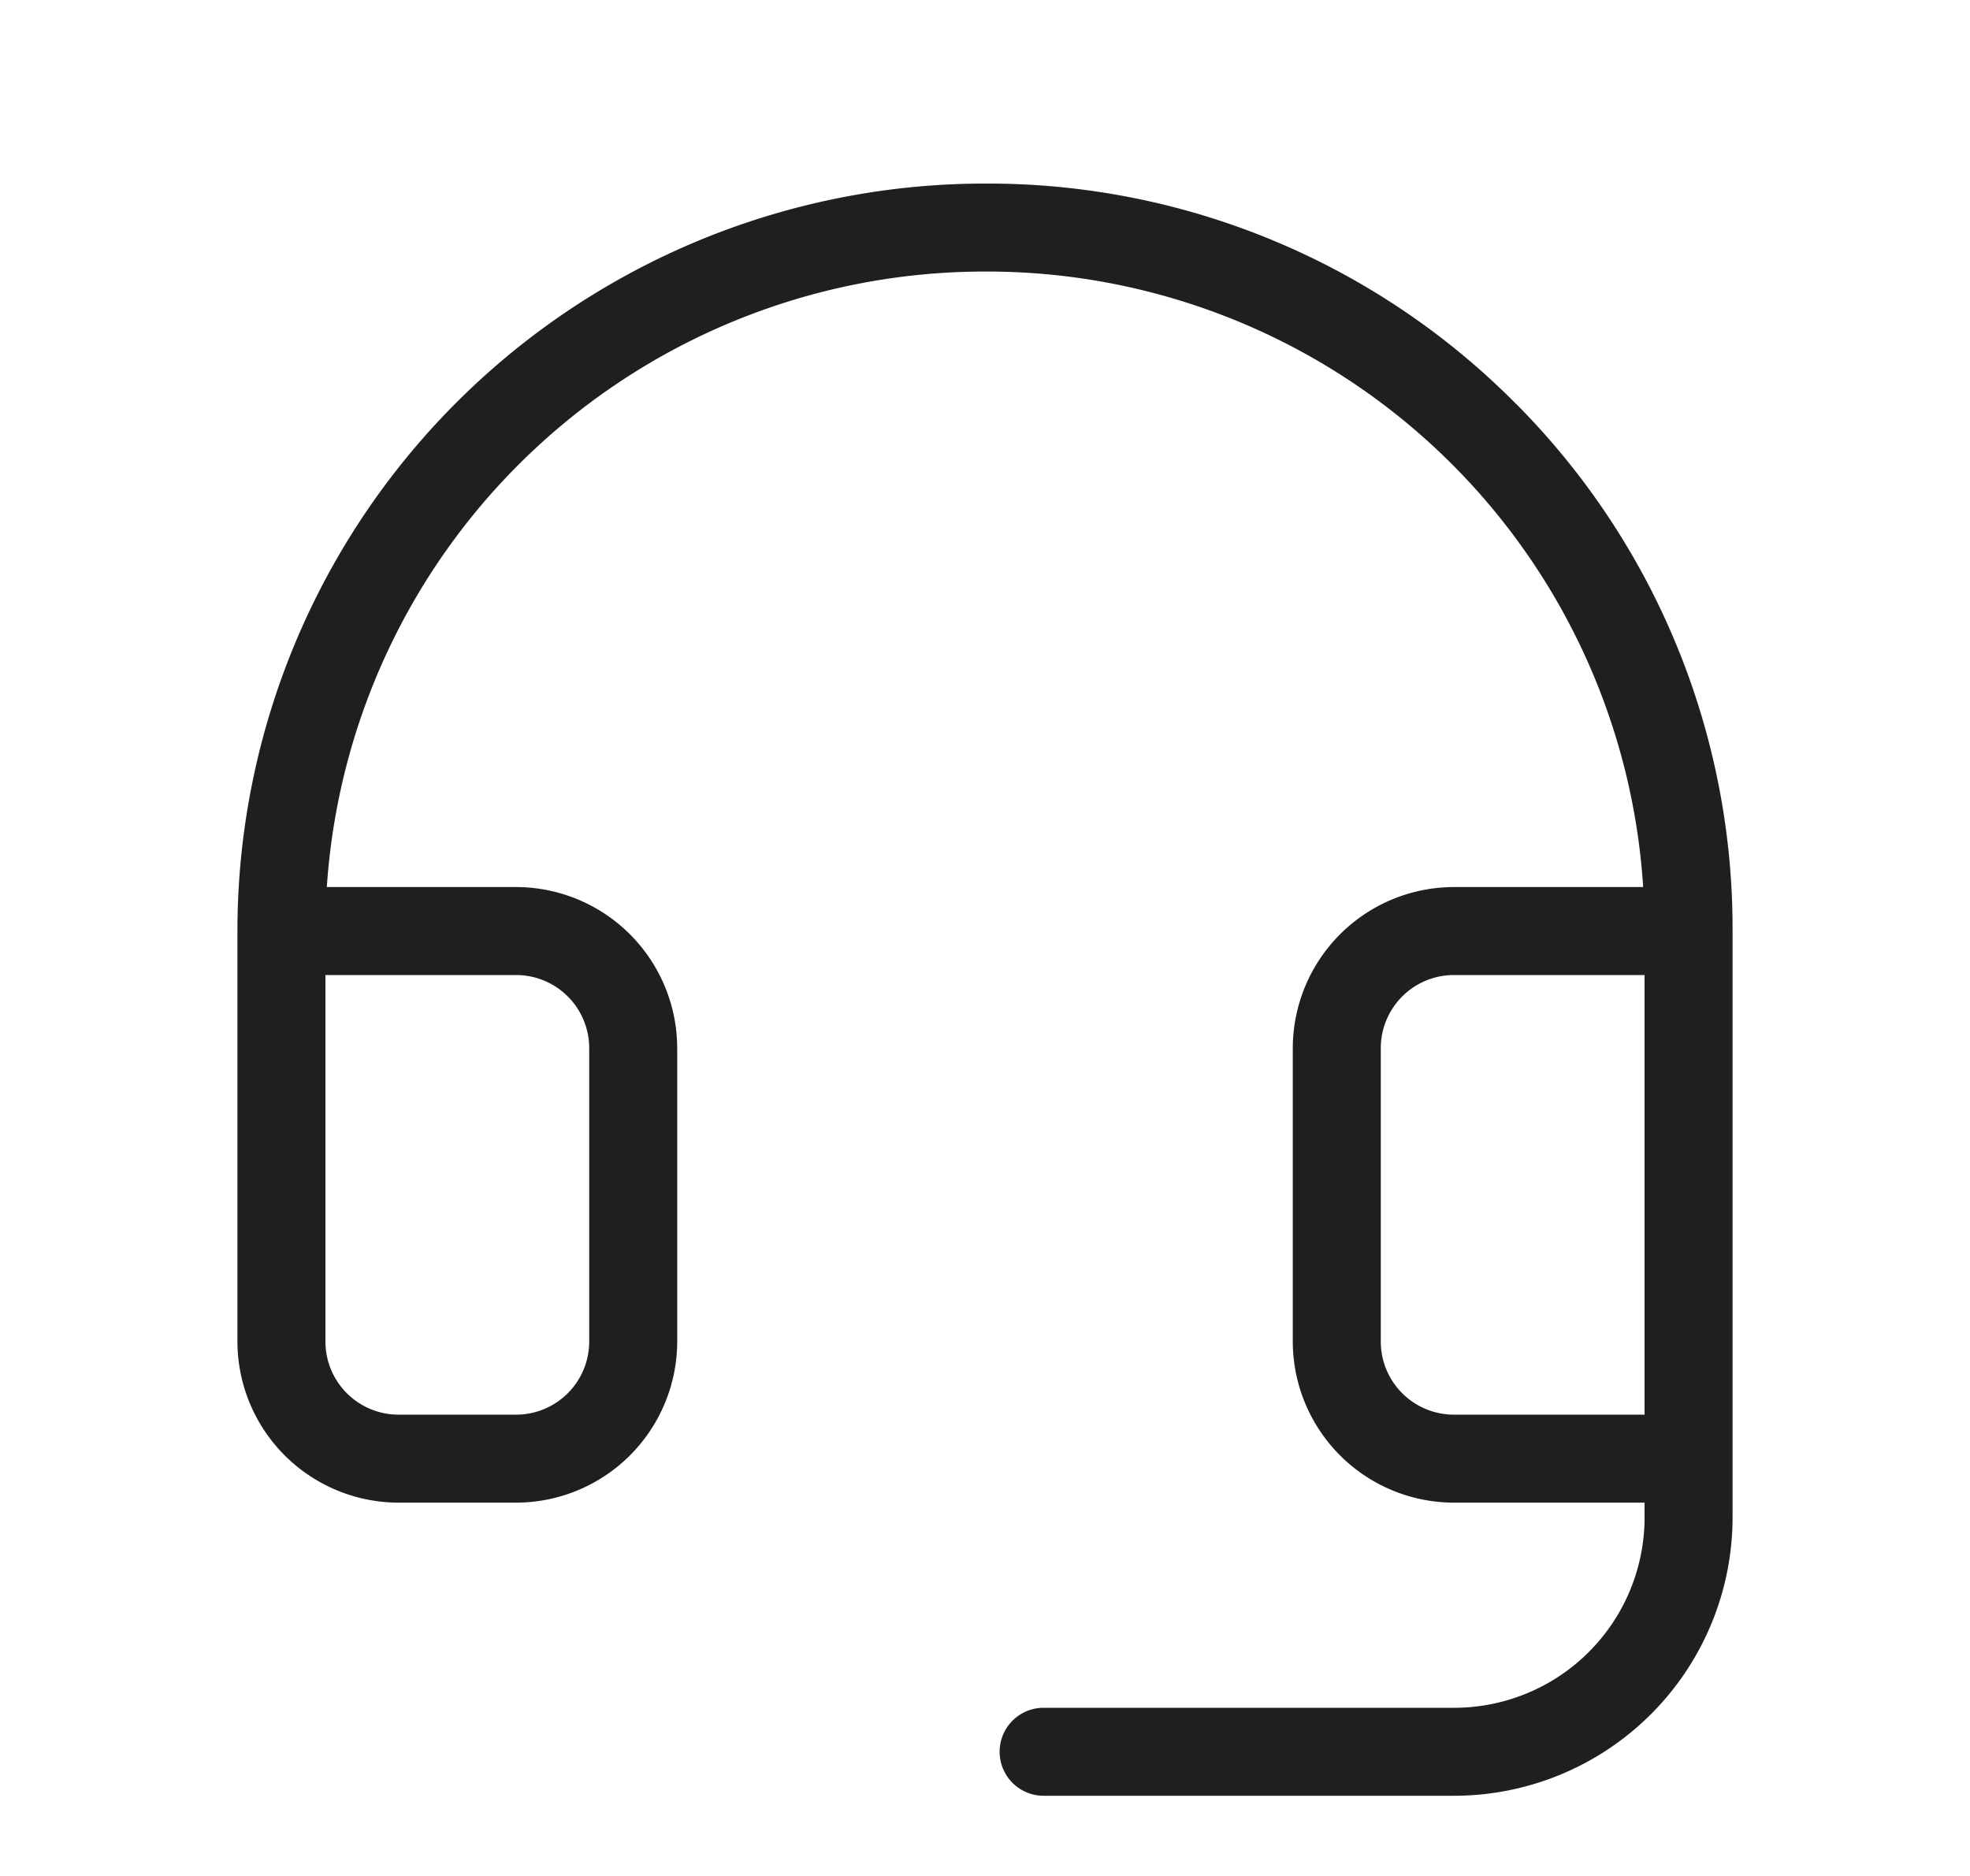<svg width="21" height="20" viewBox="0 0 21 20" fill="none" xmlns="http://www.w3.org/2000/svg"><path d="M16.162 4.307a7.92 7.92 0 0 0-5.602-2.35h-.06a7.97 7.97 0 0 0-7.969 7.97V14.3a1.72 1.72 0 0 0 1.719 1.72H5.5a1.72 1.72 0 0 0 1.719-1.72v-3.125A1.72 1.72 0 0 0 5.5 9.457H3.484A7.03 7.03 0 0 1 10.5 2.895h.053a7.01 7.01 0 0 1 6.963 6.562H15.5a1.72 1.72 0 0 0-1.719 1.72V14.3a1.72 1.72 0 0 0 1.719 1.72h2.031v.156a2.03 2.03 0 0 1-2.031 2.031h-4.375a.469.469 0 1 0 0 .938H15.5a2.97 2.97 0 0 0 2.969-2.969v-6.25a7.93 7.93 0 0 0-2.307-5.62M5.5 10.395a.78.78 0 0 1 .781.781v3.125a.78.78 0 0 1-.781.781H4.25a.78.78 0 0 1-.781-.78v-3.907zm9.219 3.906v-3.125a.78.78 0 0 1 .781-.781h2.031v4.687H15.5a.78.78 0 0 1-.781-.78" fill="#1F1F1F"/></svg>